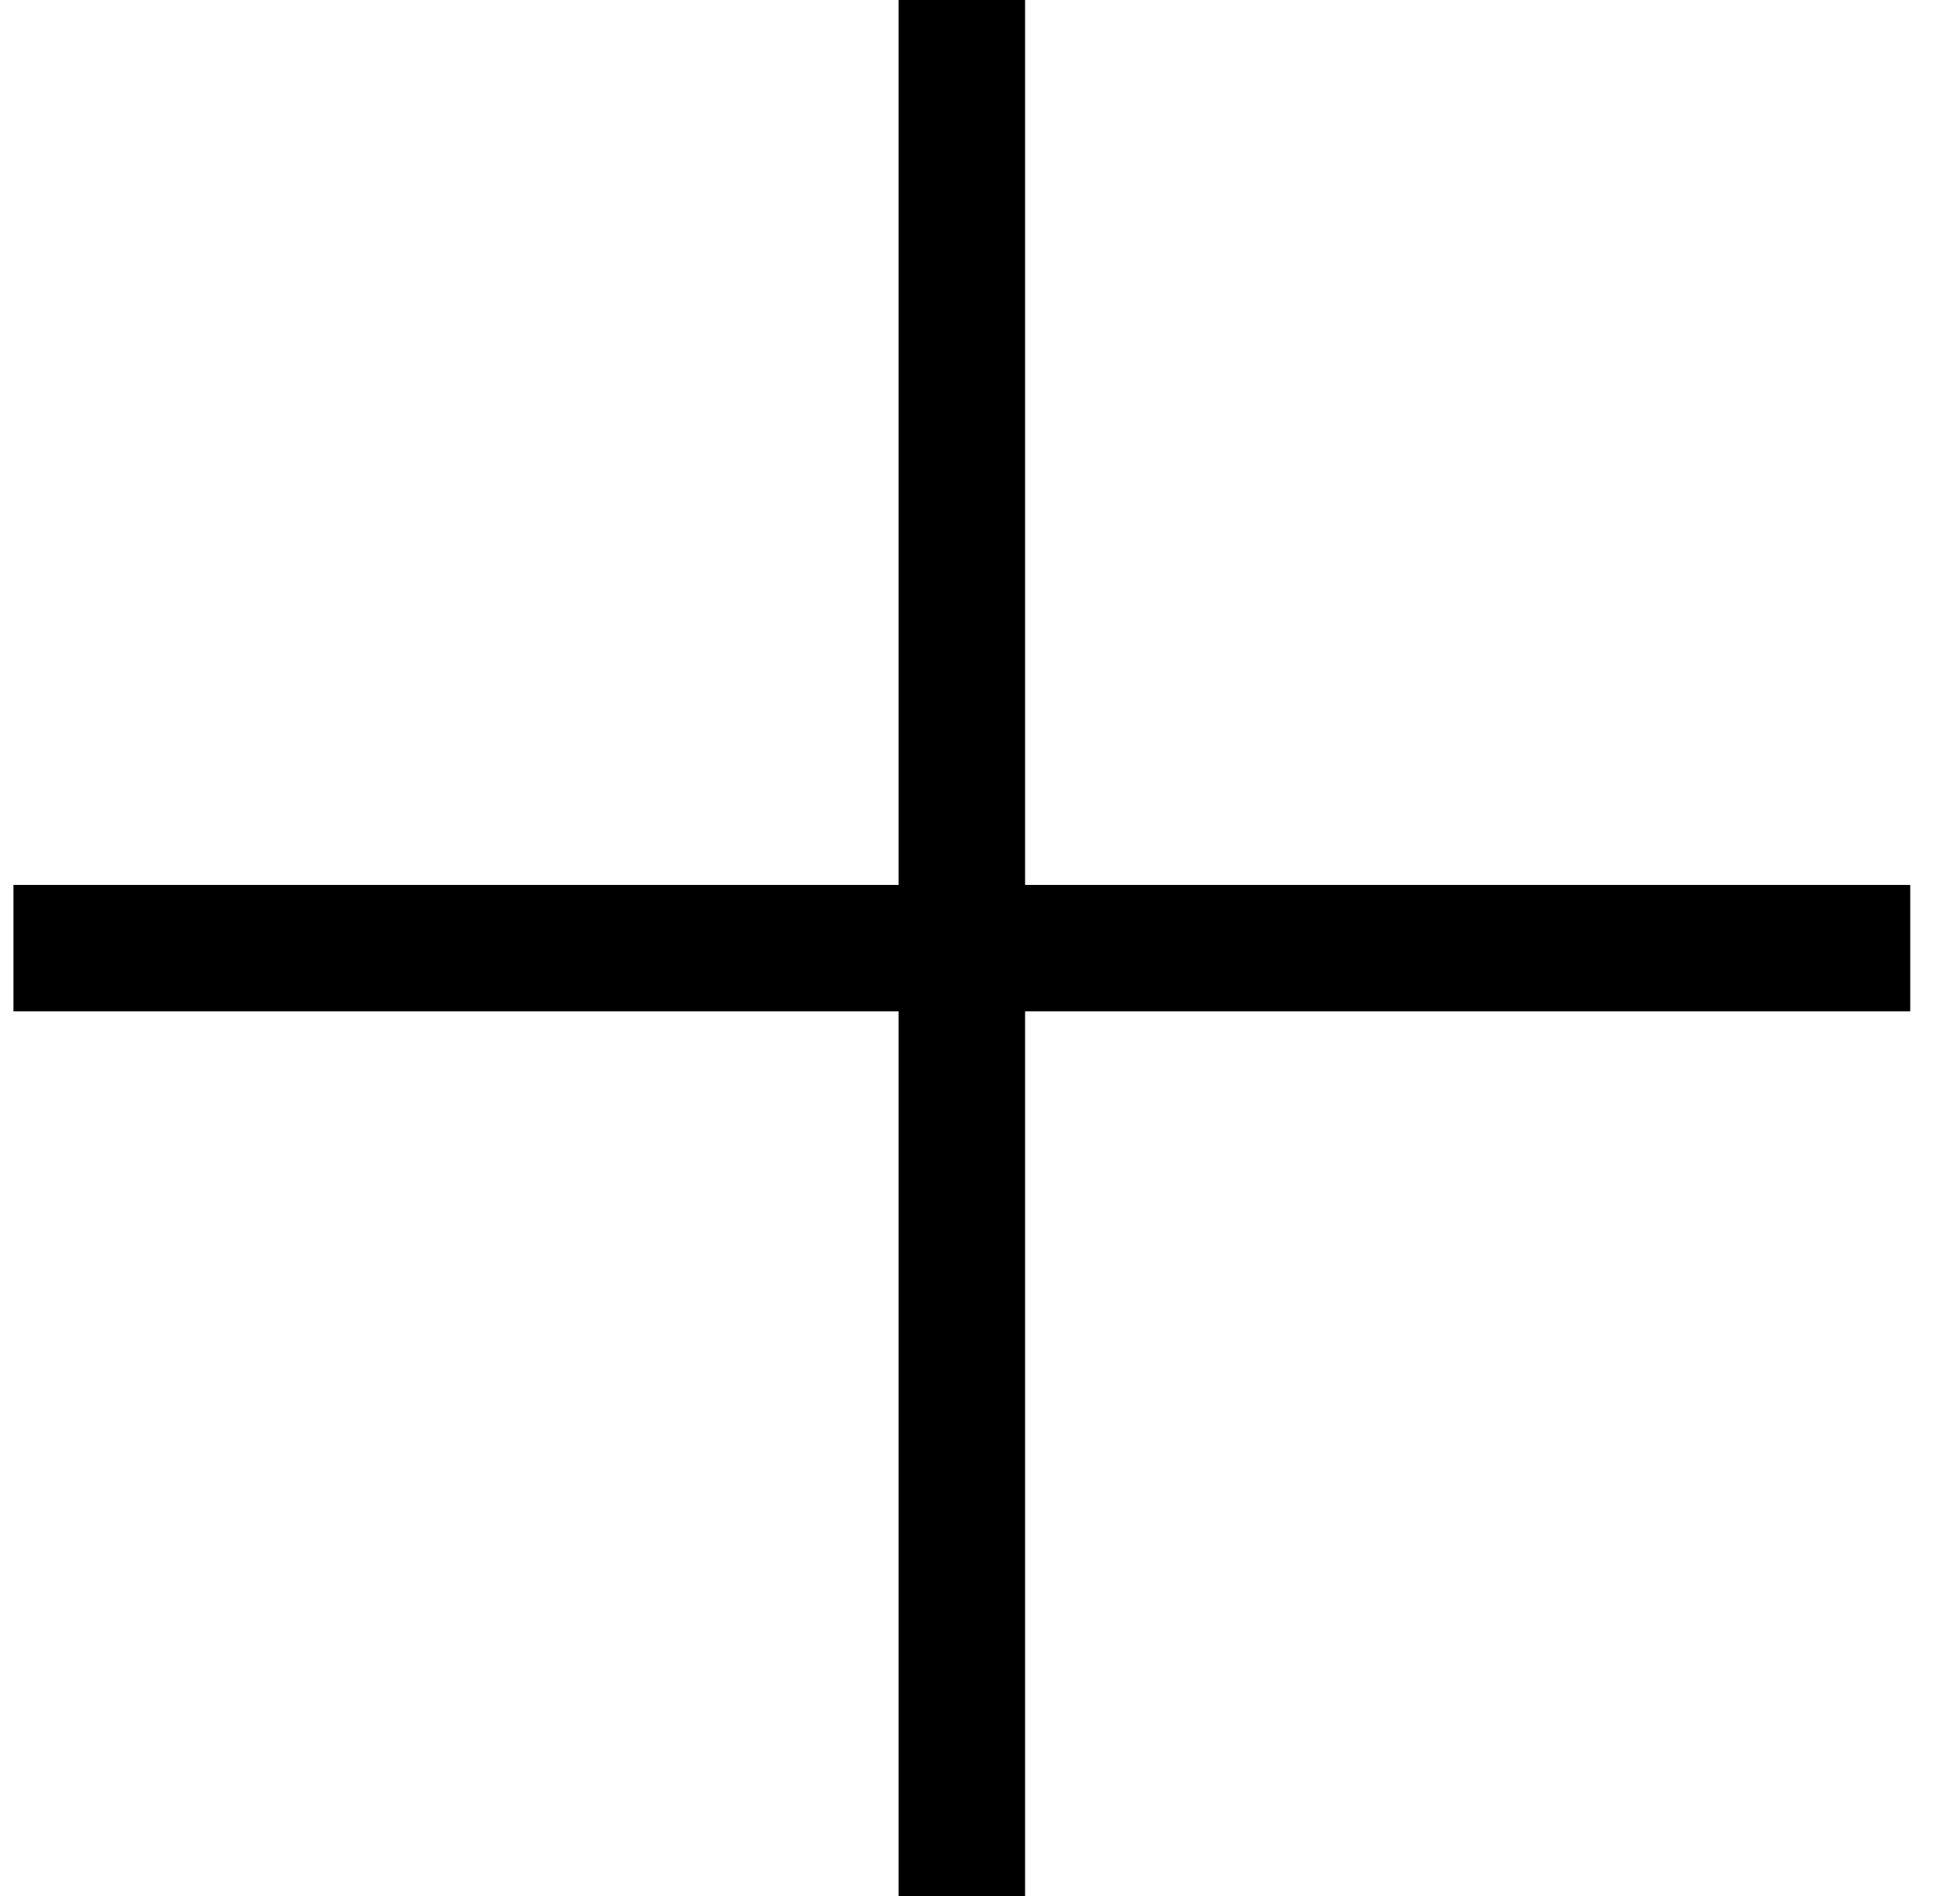 
<svg width="31" height="30" viewBox="0 0 31 30" fill="none" xmlns="http://www.w3.org/2000/svg">
<line x1="30.213" y1="15" x2="0.213" y2="15" stroke="black" stroke-width="2"/>
<line x1="15.213" y1="4.37114e-08" x2="15.213" y2="30" stroke="black" stroke-width="2"/>
</svg>
